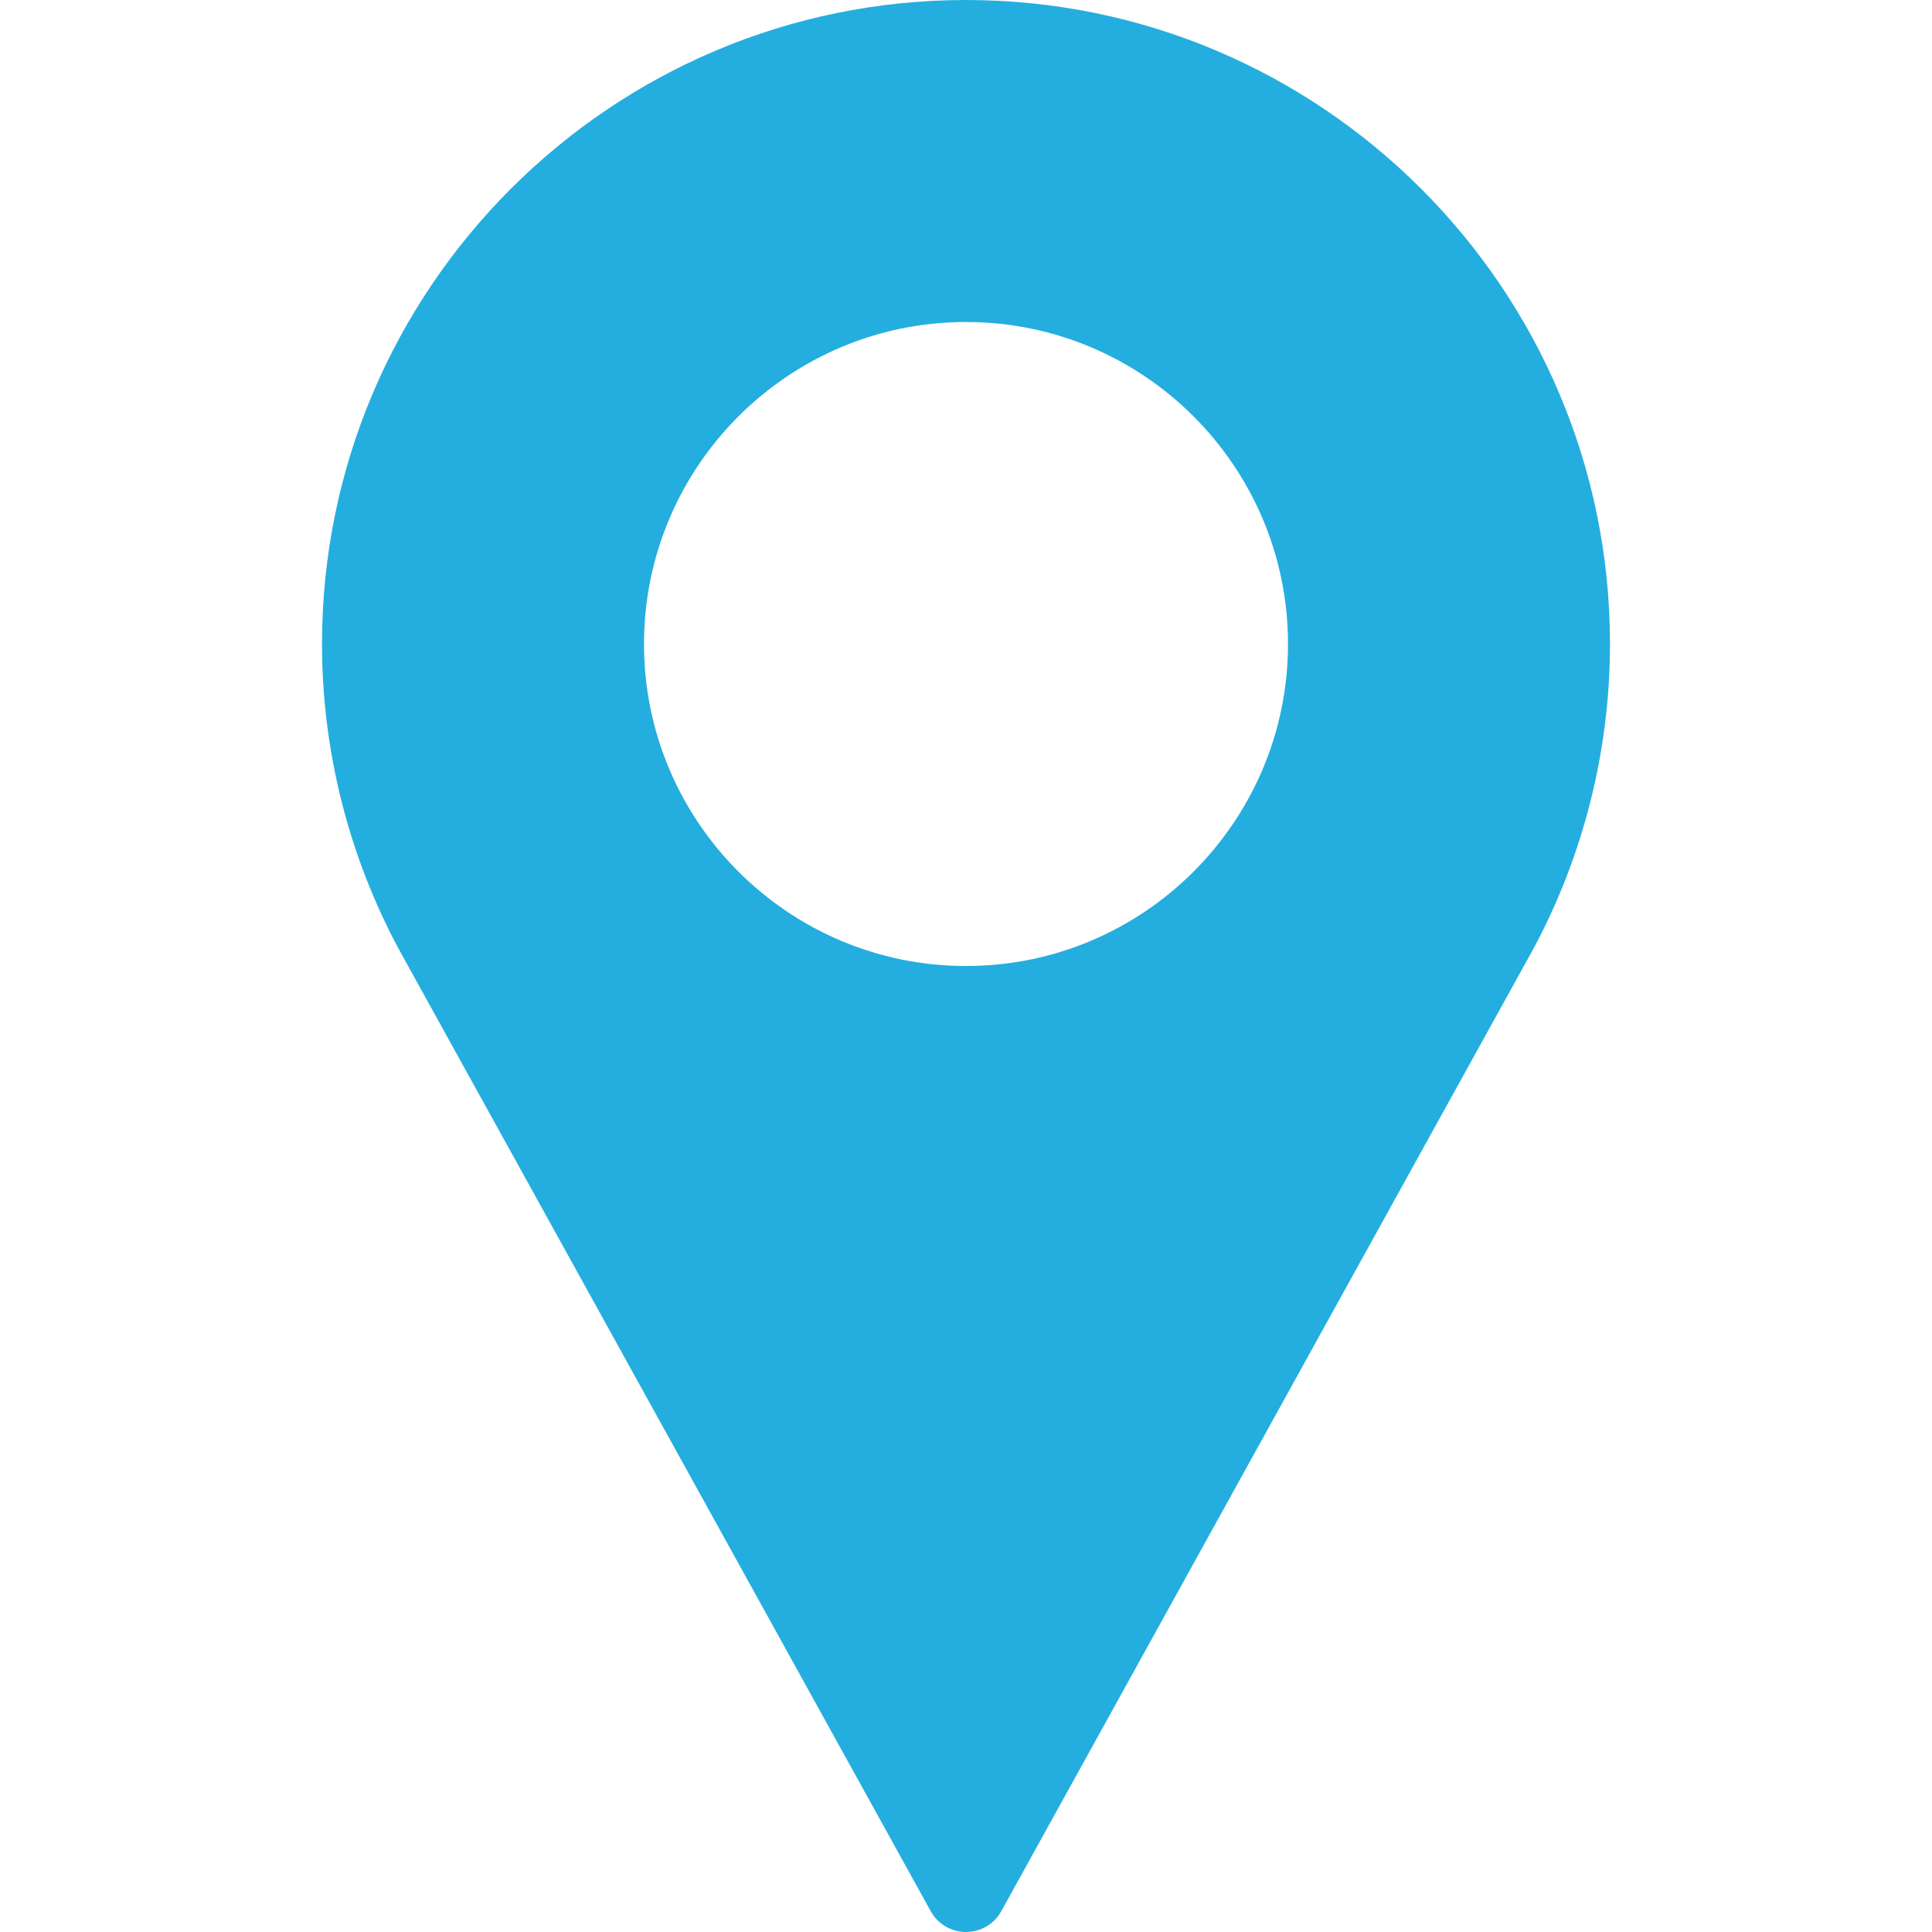 <svg width="12" height="12" viewBox="0 0 12 12" fill="none" xmlns="http://www.w3.org/2000/svg">
<path d="M6 0C3.794 0 2 1.794 2 4C2 4.662 2.166 5.319 2.48 5.901L5.781 11.871C5.825 11.951 5.909 12 6 12C6.091 12 6.175 11.951 6.219 11.871L9.521 5.899C9.834 5.319 10 4.662 10 4C10 1.794 8.206 0 6 0ZM6 6C4.897 6 4 5.103 4 4C4 2.897 4.897 2 6 2C7.103 2 8 2.897 8 4C8 5.103 7.103 6 6 6Z" fill="#24AEDF"/>
</svg>
